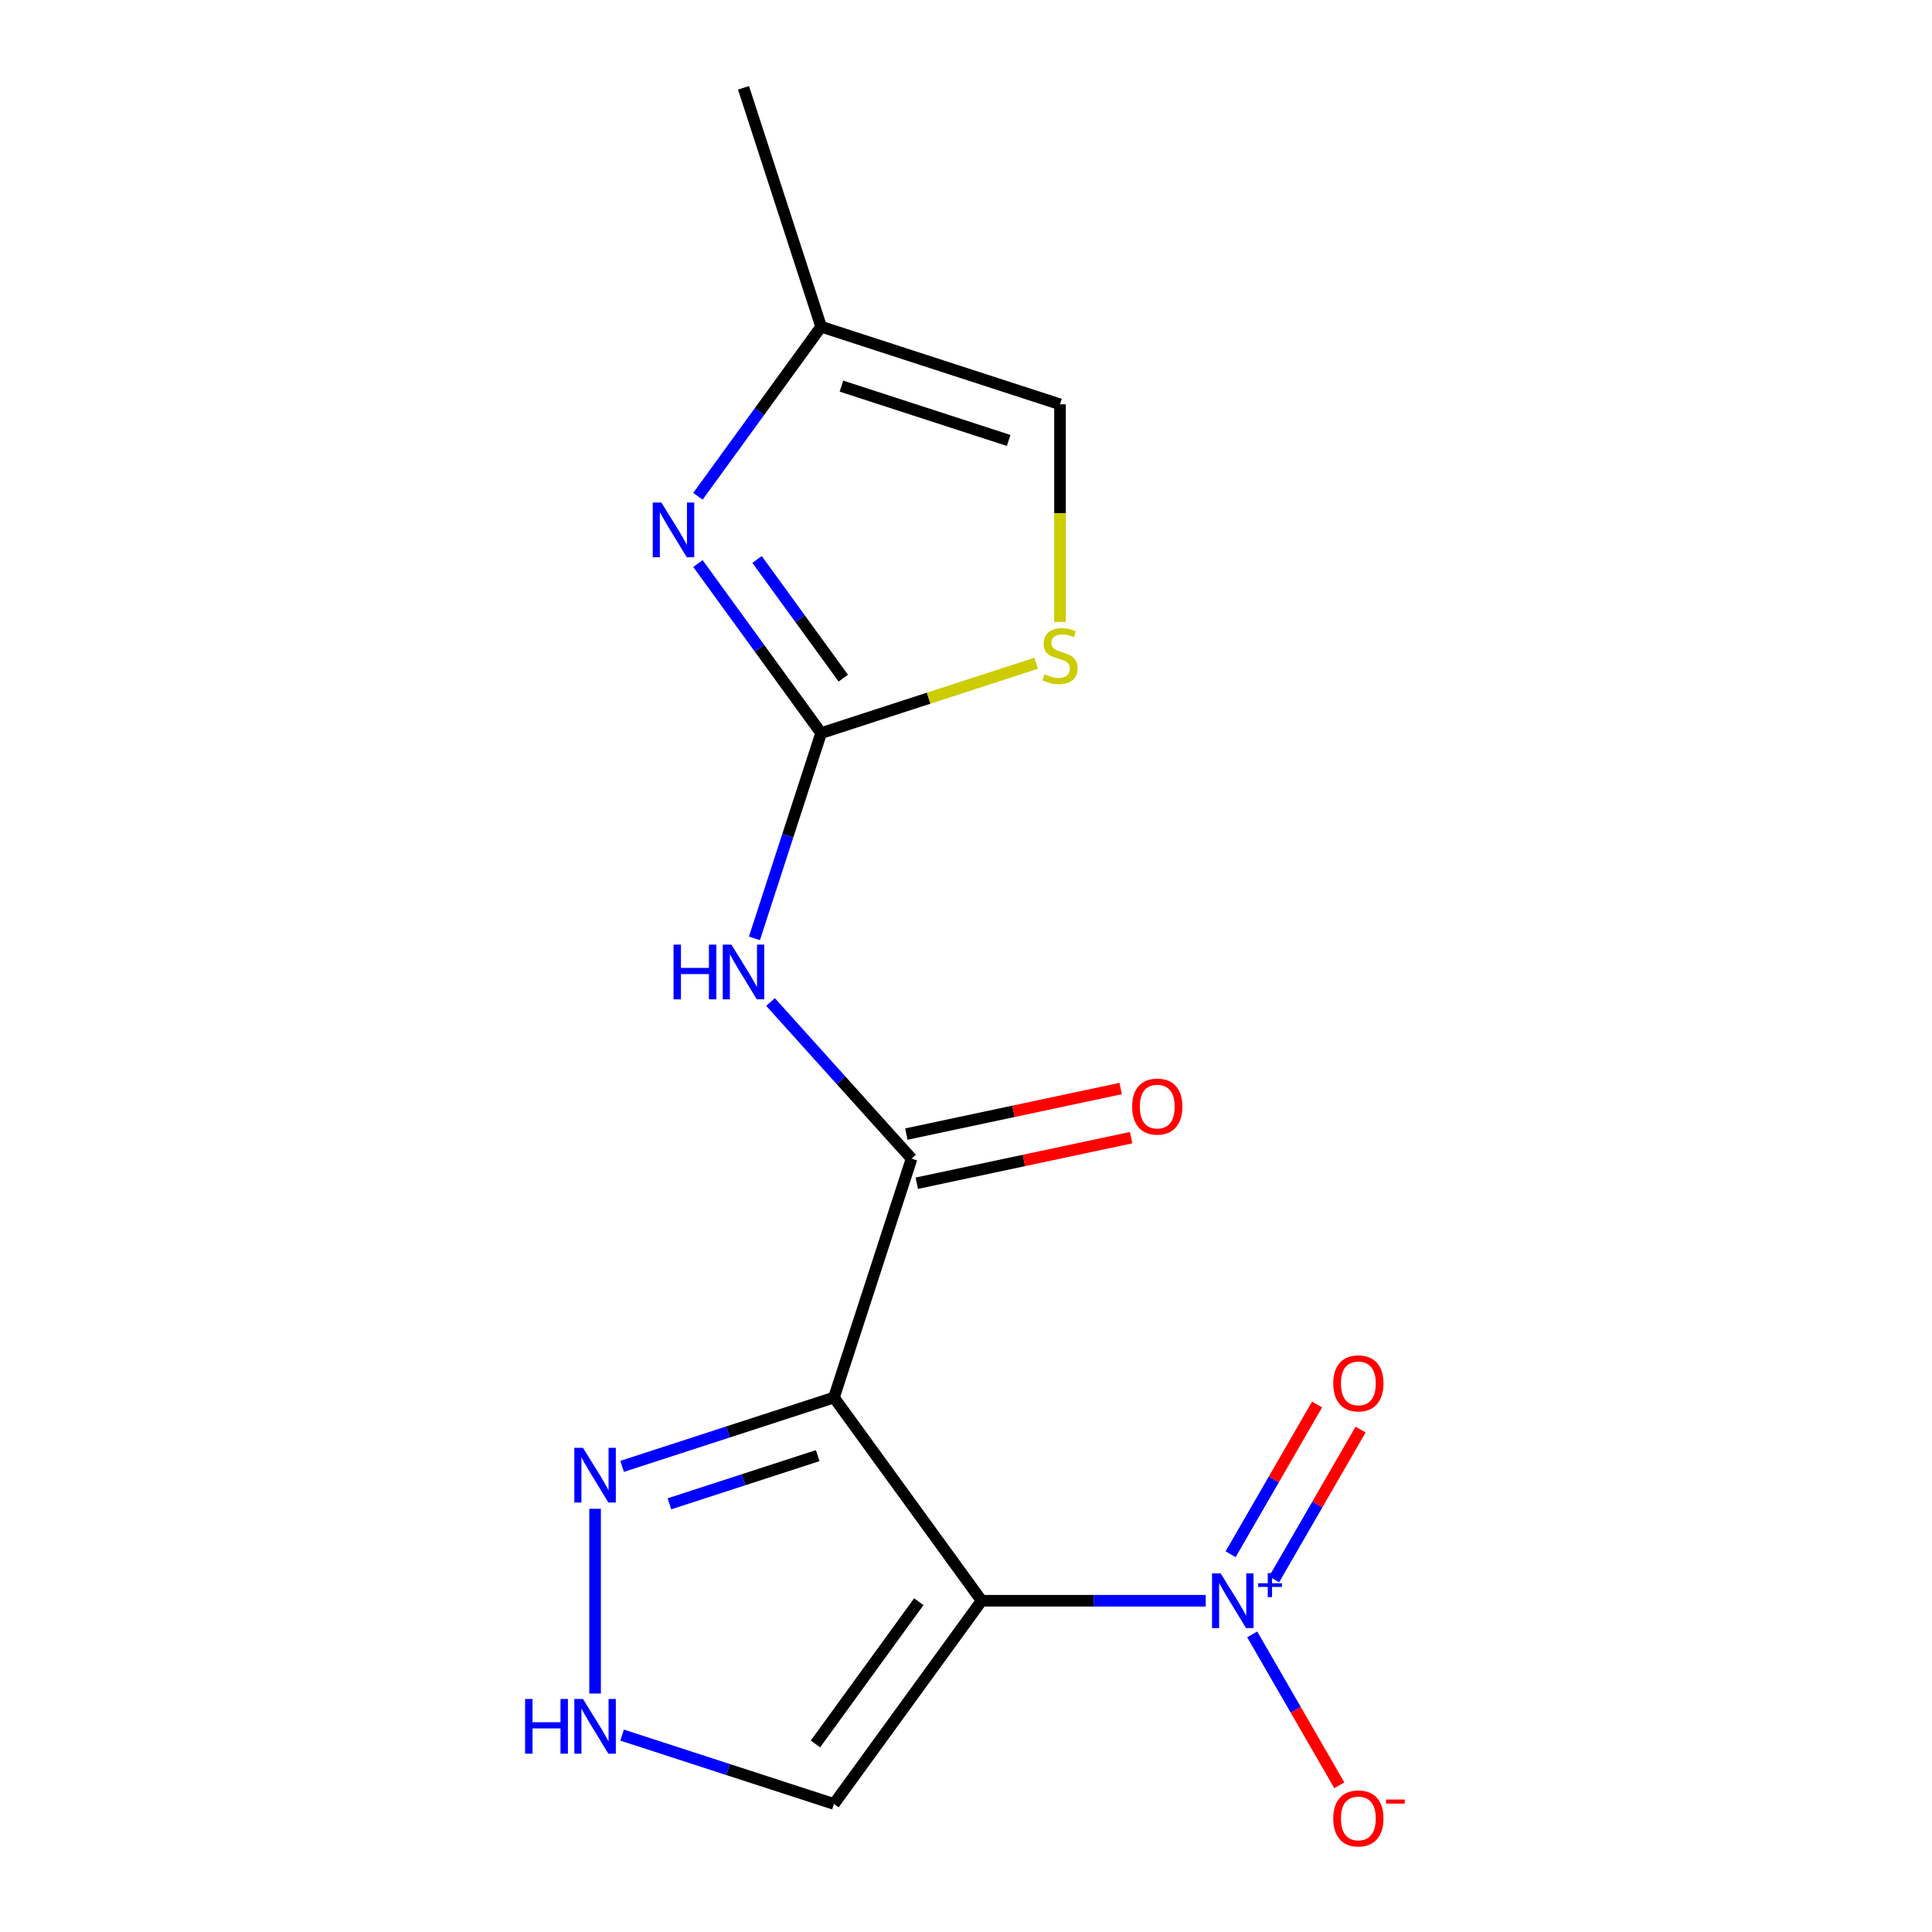 <?xml version='1.0' encoding='iso-8859-1'?>
<svg version='1.1' baseProfile='full'
              xmlns='http://www.w3.org/2000/svg'
                      xmlns:rdkit='http://www.rdkit.org/xml'
                      xmlns:xlink='http://www.w3.org/1999/xlink'
                  xml:space='preserve'
width='1000px' height='1000px' viewBox='0 0 1000 1000'>
<!-- END OF HEADER -->
<rect style='opacity:1.0;fill:#FFFFFF;stroke:none' width='1000' height='1000' x='0' y='0'> </rect>
<path class='bond-0' d='M 508.074,828.54 L 431.657,723.361' style='fill:none;fill-rule:evenodd;stroke:#000000;stroke-width:6px;stroke-linecap:butt;stroke-linejoin:miter;stroke-opacity:1' />
<path class='bond-1' d='M 508.074,828.54 L 566.083,828.54' style='fill:none;fill-rule:evenodd;stroke:#000000;stroke-width:6px;stroke-linecap:butt;stroke-linejoin:miter;stroke-opacity:1' />
<path class='bond-1' d='M 566.083,828.54 L 624.092,828.54' style='fill:none;fill-rule:evenodd;stroke:#0000FF;stroke-width:6px;stroke-linecap:butt;stroke-linejoin:miter;stroke-opacity:1' />
<path class='bond-8' d='M 508.074,828.54 L 431.657,933.719' style='fill:none;fill-rule:evenodd;stroke:#000000;stroke-width:6px;stroke-linecap:butt;stroke-linejoin:miter;stroke-opacity:1' />
<path class='bond-8' d='M 475.576,829.033 L 422.084,902.658' style='fill:none;fill-rule:evenodd;stroke:#000000;stroke-width:6px;stroke-linecap:butt;stroke-linejoin:miter;stroke-opacity:1' />
<path class='bond-3' d='M 431.657,723.361 L 471.832,599.716' style='fill:none;fill-rule:evenodd;stroke:#000000;stroke-width:6px;stroke-linecap:butt;stroke-linejoin:miter;stroke-opacity:1' />
<path class='bond-6' d='M 431.657,723.361 L 376.83,741.176' style='fill:none;fill-rule:evenodd;stroke:#000000;stroke-width:6px;stroke-linecap:butt;stroke-linejoin:miter;stroke-opacity:1' />
<path class='bond-6' d='M 376.83,741.176 L 322.003,758.99' style='fill:none;fill-rule:evenodd;stroke:#0000FF;stroke-width:6px;stroke-linecap:butt;stroke-linejoin:miter;stroke-opacity:1' />
<path class='bond-6' d='M 423.244,753.435 L 384.865,765.905' style='fill:none;fill-rule:evenodd;stroke:#000000;stroke-width:6px;stroke-linecap:butt;stroke-linejoin:miter;stroke-opacity:1' />
<path class='bond-6' d='M 384.865,765.905 L 346.486,778.375' style='fill:none;fill-rule:evenodd;stroke:#0000FF;stroke-width:6px;stroke-linecap:butt;stroke-linejoin:miter;stroke-opacity:1' />
<path class='bond-12' d='M 648.134,845.95 L 670.683,885.006' style='fill:none;fill-rule:evenodd;stroke:#0000FF;stroke-width:6px;stroke-linecap:butt;stroke-linejoin:miter;stroke-opacity:1' />
<path class='bond-12' d='M 670.683,885.006 L 693.232,924.063' style='fill:none;fill-rule:evenodd;stroke:#FF0000;stroke-width:6px;stroke-linecap:butt;stroke-linejoin:miter;stroke-opacity:1' />
<path class='bond-13' d='M 659.479,817.481 L 681.859,778.717' style='fill:none;fill-rule:evenodd;stroke:#0000FF;stroke-width:6px;stroke-linecap:butt;stroke-linejoin:miter;stroke-opacity:1' />
<path class='bond-13' d='M 681.859,778.717 L 704.24,739.953' style='fill:none;fill-rule:evenodd;stroke:#FF0000;stroke-width:6px;stroke-linecap:butt;stroke-linejoin:miter;stroke-opacity:1' />
<path class='bond-13' d='M 636.961,804.481 L 659.341,765.717' style='fill:none;fill-rule:evenodd;stroke:#0000FF;stroke-width:6px;stroke-linecap:butt;stroke-linejoin:miter;stroke-opacity:1' />
<path class='bond-13' d='M 659.341,765.717 L 681.722,726.953' style='fill:none;fill-rule:evenodd;stroke:#FF0000;stroke-width:6px;stroke-linecap:butt;stroke-linejoin:miter;stroke-opacity:1' />
<path class='bond-2' d='M 425.014,379.457 L 407.756,432.574' style='fill:none;fill-rule:evenodd;stroke:#000000;stroke-width:6px;stroke-linecap:butt;stroke-linejoin:miter;stroke-opacity:1' />
<path class='bond-2' d='M 407.756,432.574 L 390.497,485.691' style='fill:none;fill-rule:evenodd;stroke:#0000FF;stroke-width:6px;stroke-linecap:butt;stroke-linejoin:miter;stroke-opacity:1' />
<path class='bond-5' d='M 425.014,379.457 L 393.131,335.573' style='fill:none;fill-rule:evenodd;stroke:#000000;stroke-width:6px;stroke-linecap:butt;stroke-linejoin:miter;stroke-opacity:1' />
<path class='bond-5' d='M 393.131,335.573 L 361.247,291.688' style='fill:none;fill-rule:evenodd;stroke:#0000FF;stroke-width:6px;stroke-linecap:butt;stroke-linejoin:miter;stroke-opacity:1' />
<path class='bond-5' d='M 436.485,351.008 L 414.166,320.289' style='fill:none;fill-rule:evenodd;stroke:#000000;stroke-width:6px;stroke-linecap:butt;stroke-linejoin:miter;stroke-opacity:1' />
<path class='bond-5' d='M 414.166,320.289 L 391.848,289.57' style='fill:none;fill-rule:evenodd;stroke:#0000FF;stroke-width:6px;stroke-linecap:butt;stroke-linejoin:miter;stroke-opacity:1' />
<path class='bond-7' d='M 425.014,379.457 L 480.672,361.373' style='fill:none;fill-rule:evenodd;stroke:#000000;stroke-width:6px;stroke-linecap:butt;stroke-linejoin:miter;stroke-opacity:1' />
<path class='bond-7' d='M 480.672,361.373 L 536.329,343.288' style='fill:none;fill-rule:evenodd;stroke:#CCCC00;stroke-width:6px;stroke-linecap:butt;stroke-linejoin:miter;stroke-opacity:1' />
<path class='bond-4' d='M 471.832,599.716 L 435.331,559.178' style='fill:none;fill-rule:evenodd;stroke:#000000;stroke-width:6px;stroke-linecap:butt;stroke-linejoin:miter;stroke-opacity:1' />
<path class='bond-4' d='M 435.331,559.178 L 398.83,518.639' style='fill:none;fill-rule:evenodd;stroke:#0000FF;stroke-width:6px;stroke-linecap:butt;stroke-linejoin:miter;stroke-opacity:1' />
<path class='bond-14' d='M 474.535,612.433 L 529.994,600.645' style='fill:none;fill-rule:evenodd;stroke:#000000;stroke-width:6px;stroke-linecap:butt;stroke-linejoin:miter;stroke-opacity:1' />
<path class='bond-14' d='M 529.994,600.645 L 585.452,588.857' style='fill:none;fill-rule:evenodd;stroke:#FF0000;stroke-width:6px;stroke-linecap:butt;stroke-linejoin:miter;stroke-opacity:1' />
<path class='bond-14' d='M 469.129,587 L 524.588,575.212' style='fill:none;fill-rule:evenodd;stroke:#000000;stroke-width:6px;stroke-linecap:butt;stroke-linejoin:miter;stroke-opacity:1' />
<path class='bond-14' d='M 524.588,575.212 L 580.046,563.424' style='fill:none;fill-rule:evenodd;stroke:#FF0000;stroke-width:6px;stroke-linecap:butt;stroke-linejoin:miter;stroke-opacity:1' />
<path class='bond-10' d='M 361.247,256.868 L 393.131,212.984' style='fill:none;fill-rule:evenodd;stroke:#0000FF;stroke-width:6px;stroke-linecap:butt;stroke-linejoin:miter;stroke-opacity:1' />
<path class='bond-10' d='M 393.131,212.984 L 425.014,169.099' style='fill:none;fill-rule:evenodd;stroke:#000000;stroke-width:6px;stroke-linecap:butt;stroke-linejoin:miter;stroke-opacity:1' />
<path class='bond-16' d='M 308.013,780.946 L 308.013,876.569' style='fill:none;fill-rule:evenodd;stroke:#0000FF;stroke-width:6px;stroke-linecap:butt;stroke-linejoin:miter;stroke-opacity:1' />
<path class='bond-11' d='M 548.659,321.912 L 548.659,265.593' style='fill:none;fill-rule:evenodd;stroke:#CCCC00;stroke-width:6px;stroke-linecap:butt;stroke-linejoin:miter;stroke-opacity:1' />
<path class='bond-11' d='M 548.659,265.593 L 548.659,209.274' style='fill:none;fill-rule:evenodd;stroke:#000000;stroke-width:6px;stroke-linecap:butt;stroke-linejoin:miter;stroke-opacity:1' />
<path class='bond-9' d='M 431.657,933.719 L 376.83,915.904' style='fill:none;fill-rule:evenodd;stroke:#000000;stroke-width:6px;stroke-linecap:butt;stroke-linejoin:miter;stroke-opacity:1' />
<path class='bond-9' d='M 376.83,915.904 L 322.003,898.09' style='fill:none;fill-rule:evenodd;stroke:#0000FF;stroke-width:6px;stroke-linecap:butt;stroke-linejoin:miter;stroke-opacity:1' />
<path class='bond-15' d='M 425.014,169.099 L 384.84,45.455' style='fill:none;fill-rule:evenodd;stroke:#000000;stroke-width:6px;stroke-linecap:butt;stroke-linejoin:miter;stroke-opacity:1' />
<path class='bond-17' d='M 425.014,169.099 L 548.659,209.274' style='fill:none;fill-rule:evenodd;stroke:#000000;stroke-width:6px;stroke-linecap:butt;stroke-linejoin:miter;stroke-opacity:1' />
<path class='bond-17' d='M 435.526,199.855 L 522.078,227.977' style='fill:none;fill-rule:evenodd;stroke:#000000;stroke-width:6px;stroke-linecap:butt;stroke-linejoin:miter;stroke-opacity:1' />
<path  class='atom-2' d='M 631.822 814.38
L 641.102 829.38
Q 642.022 830.86, 643.502 833.54
Q 644.982 836.22, 645.062 836.38
L 645.062 814.38
L 648.822 814.38
L 648.822 842.7
L 644.942 842.7
L 634.982 826.3
Q 633.822 824.38, 632.582 822.18
Q 631.382 819.98, 631.022 819.3
L 631.022 842.7
L 627.342 842.7
L 627.342 814.38
L 631.822 814.38
' fill='#0000FF'/>
<path  class='atom-2' d='M 651.198 819.485
L 656.188 819.485
L 656.188 814.231
L 658.405 814.231
L 658.405 819.485
L 663.527 819.485
L 663.527 821.386
L 658.405 821.386
L 658.405 826.666
L 656.188 826.666
L 656.188 821.386
L 651.198 821.386
L 651.198 819.485
' fill='#0000FF'/>
<path  class='atom-5' d='M 348.62 488.942
L 352.46 488.942
L 352.46 500.982
L 366.94 500.982
L 366.94 488.942
L 370.78 488.942
L 370.78 517.262
L 366.94 517.262
L 366.94 504.182
L 352.46 504.182
L 352.46 517.262
L 348.62 517.262
L 348.62 488.942
' fill='#0000FF'/>
<path  class='atom-5' d='M 378.58 488.942
L 387.86 503.942
Q 388.78 505.422, 390.26 508.102
Q 391.74 510.782, 391.82 510.942
L 391.82 488.942
L 395.58 488.942
L 395.58 517.262
L 391.7 517.262
L 381.74 500.862
Q 380.58 498.942, 379.34 496.742
Q 378.14 494.542, 377.78 493.862
L 377.78 517.262
L 374.1 517.262
L 374.1 488.942
L 378.58 488.942
' fill='#0000FF'/>
<path  class='atom-6' d='M 342.338 260.118
L 351.618 275.118
Q 352.538 276.598, 354.018 279.278
Q 355.498 281.958, 355.578 282.118
L 355.578 260.118
L 359.338 260.118
L 359.338 288.438
L 355.458 288.438
L 345.498 272.038
Q 344.338 270.118, 343.098 267.918
Q 341.898 265.718, 341.538 265.038
L 341.538 288.438
L 337.858 288.438
L 337.858 260.118
L 342.338 260.118
' fill='#0000FF'/>
<path  class='atom-7' d='M 301.753 749.376
L 311.033 764.376
Q 311.953 765.856, 313.433 768.536
Q 314.913 771.216, 314.993 771.376
L 314.993 749.376
L 318.753 749.376
L 318.753 777.696
L 314.873 777.696
L 304.913 761.296
Q 303.753 759.376, 302.513 757.176
Q 301.313 754.976, 300.953 754.296
L 300.953 777.696
L 297.273 777.696
L 297.273 749.376
L 301.753 749.376
' fill='#0000FF'/>
<path  class='atom-8' d='M 540.659 349.002
Q 540.979 349.122, 542.299 349.682
Q 543.619 350.242, 545.059 350.602
Q 546.539 350.922, 547.979 350.922
Q 550.659 350.922, 552.219 349.642
Q 553.779 348.322, 553.779 346.042
Q 553.779 344.482, 552.979 343.522
Q 552.219 342.562, 551.019 342.042
Q 549.819 341.522, 547.819 340.922
Q 545.299 340.162, 543.779 339.442
Q 542.299 338.722, 541.219 337.202
Q 540.179 335.682, 540.179 333.122
Q 540.179 329.562, 542.579 327.362
Q 545.019 325.162, 549.819 325.162
Q 553.099 325.162, 556.819 326.722
L 555.899 329.802
Q 552.499 328.402, 549.939 328.402
Q 547.179 328.402, 545.659 329.562
Q 544.139 330.682, 544.179 332.642
Q 544.179 334.162, 544.939 335.082
Q 545.739 336.002, 546.859 336.522
Q 548.019 337.042, 549.939 337.642
Q 552.499 338.442, 554.019 339.242
Q 555.539 340.042, 556.619 341.682
Q 557.739 343.282, 557.739 346.042
Q 557.739 349.962, 555.099 352.082
Q 552.499 354.162, 548.139 354.162
Q 545.619 354.162, 543.699 353.602
Q 541.819 353.082, 539.579 352.162
L 540.659 349.002
' fill='#CCCC00'/>
<path  class='atom-10' d='M 271.793 879.384
L 275.633 879.384
L 275.633 891.424
L 290.113 891.424
L 290.113 879.384
L 293.953 879.384
L 293.953 907.704
L 290.113 907.704
L 290.113 894.624
L 275.633 894.624
L 275.633 907.704
L 271.793 907.704
L 271.793 879.384
' fill='#0000FF'/>
<path  class='atom-10' d='M 301.753 879.384
L 311.033 894.384
Q 311.953 895.864, 313.433 898.544
Q 314.913 901.224, 314.993 901.384
L 314.993 879.384
L 318.753 879.384
L 318.753 907.704
L 314.873 907.704
L 304.913 891.304
Q 303.753 889.384, 302.513 887.184
Q 301.313 884.984, 300.953 884.304
L 300.953 907.704
L 297.273 907.704
L 297.273 879.384
L 301.753 879.384
' fill='#0000FF'/>
<path  class='atom-13' d='M 690.086 941.21
Q 690.086 934.41, 693.446 930.61
Q 696.806 926.81, 703.086 926.81
Q 709.366 926.81, 712.726 930.61
Q 716.086 934.41, 716.086 941.21
Q 716.086 948.09, 712.686 952.01
Q 709.286 955.89, 703.086 955.89
Q 696.846 955.89, 693.446 952.01
Q 690.086 948.13, 690.086 941.21
M 703.086 952.69
Q 707.406 952.69, 709.726 949.81
Q 712.086 946.89, 712.086 941.21
Q 712.086 935.65, 709.726 932.85
Q 707.406 930.01, 703.086 930.01
Q 698.766 930.01, 696.406 932.81
Q 694.086 935.61, 694.086 941.21
Q 694.086 946.93, 696.406 949.81
Q 698.766 952.69, 703.086 952.69
' fill='#FF0000'/>
<path  class='atom-13' d='M 717.406 931.433
L 727.095 931.433
L 727.095 933.545
L 717.406 933.545
L 717.406 931.433
' fill='#FF0000'/>
<path  class='atom-14' d='M 690.086 716.03
Q 690.086 709.23, 693.446 705.43
Q 696.806 701.63, 703.086 701.63
Q 709.366 701.63, 712.726 705.43
Q 716.086 709.23, 716.086 716.03
Q 716.086 722.91, 712.686 726.83
Q 709.286 730.71, 703.086 730.71
Q 696.846 730.71, 693.446 726.83
Q 690.086 722.95, 690.086 716.03
M 703.086 727.51
Q 707.406 727.51, 709.726 724.63
Q 712.086 721.71, 712.086 716.03
Q 712.086 710.47, 709.726 707.67
Q 707.406 704.83, 703.086 704.83
Q 698.766 704.83, 696.406 707.63
Q 694.086 710.43, 694.086 716.03
Q 694.086 721.75, 696.406 724.63
Q 698.766 727.51, 703.086 727.51
' fill='#FF0000'/>
<path  class='atom-15' d='M 585.999 572.766
Q 585.999 565.966, 589.359 562.166
Q 592.719 558.366, 598.999 558.366
Q 605.279 558.366, 608.639 562.166
Q 611.999 565.966, 611.999 572.766
Q 611.999 579.646, 608.599 583.566
Q 605.199 587.446, 598.999 587.446
Q 592.759 587.446, 589.359 583.566
Q 585.999 579.686, 585.999 572.766
M 598.999 584.246
Q 603.319 584.246, 605.639 581.366
Q 607.999 578.446, 607.999 572.766
Q 607.999 567.206, 605.639 564.406
Q 603.319 561.566, 598.999 561.566
Q 594.679 561.566, 592.319 564.366
Q 589.999 567.166, 589.999 572.766
Q 589.999 578.486, 592.319 581.366
Q 594.679 584.246, 598.999 584.246
' fill='#FF0000'/>
</svg>
